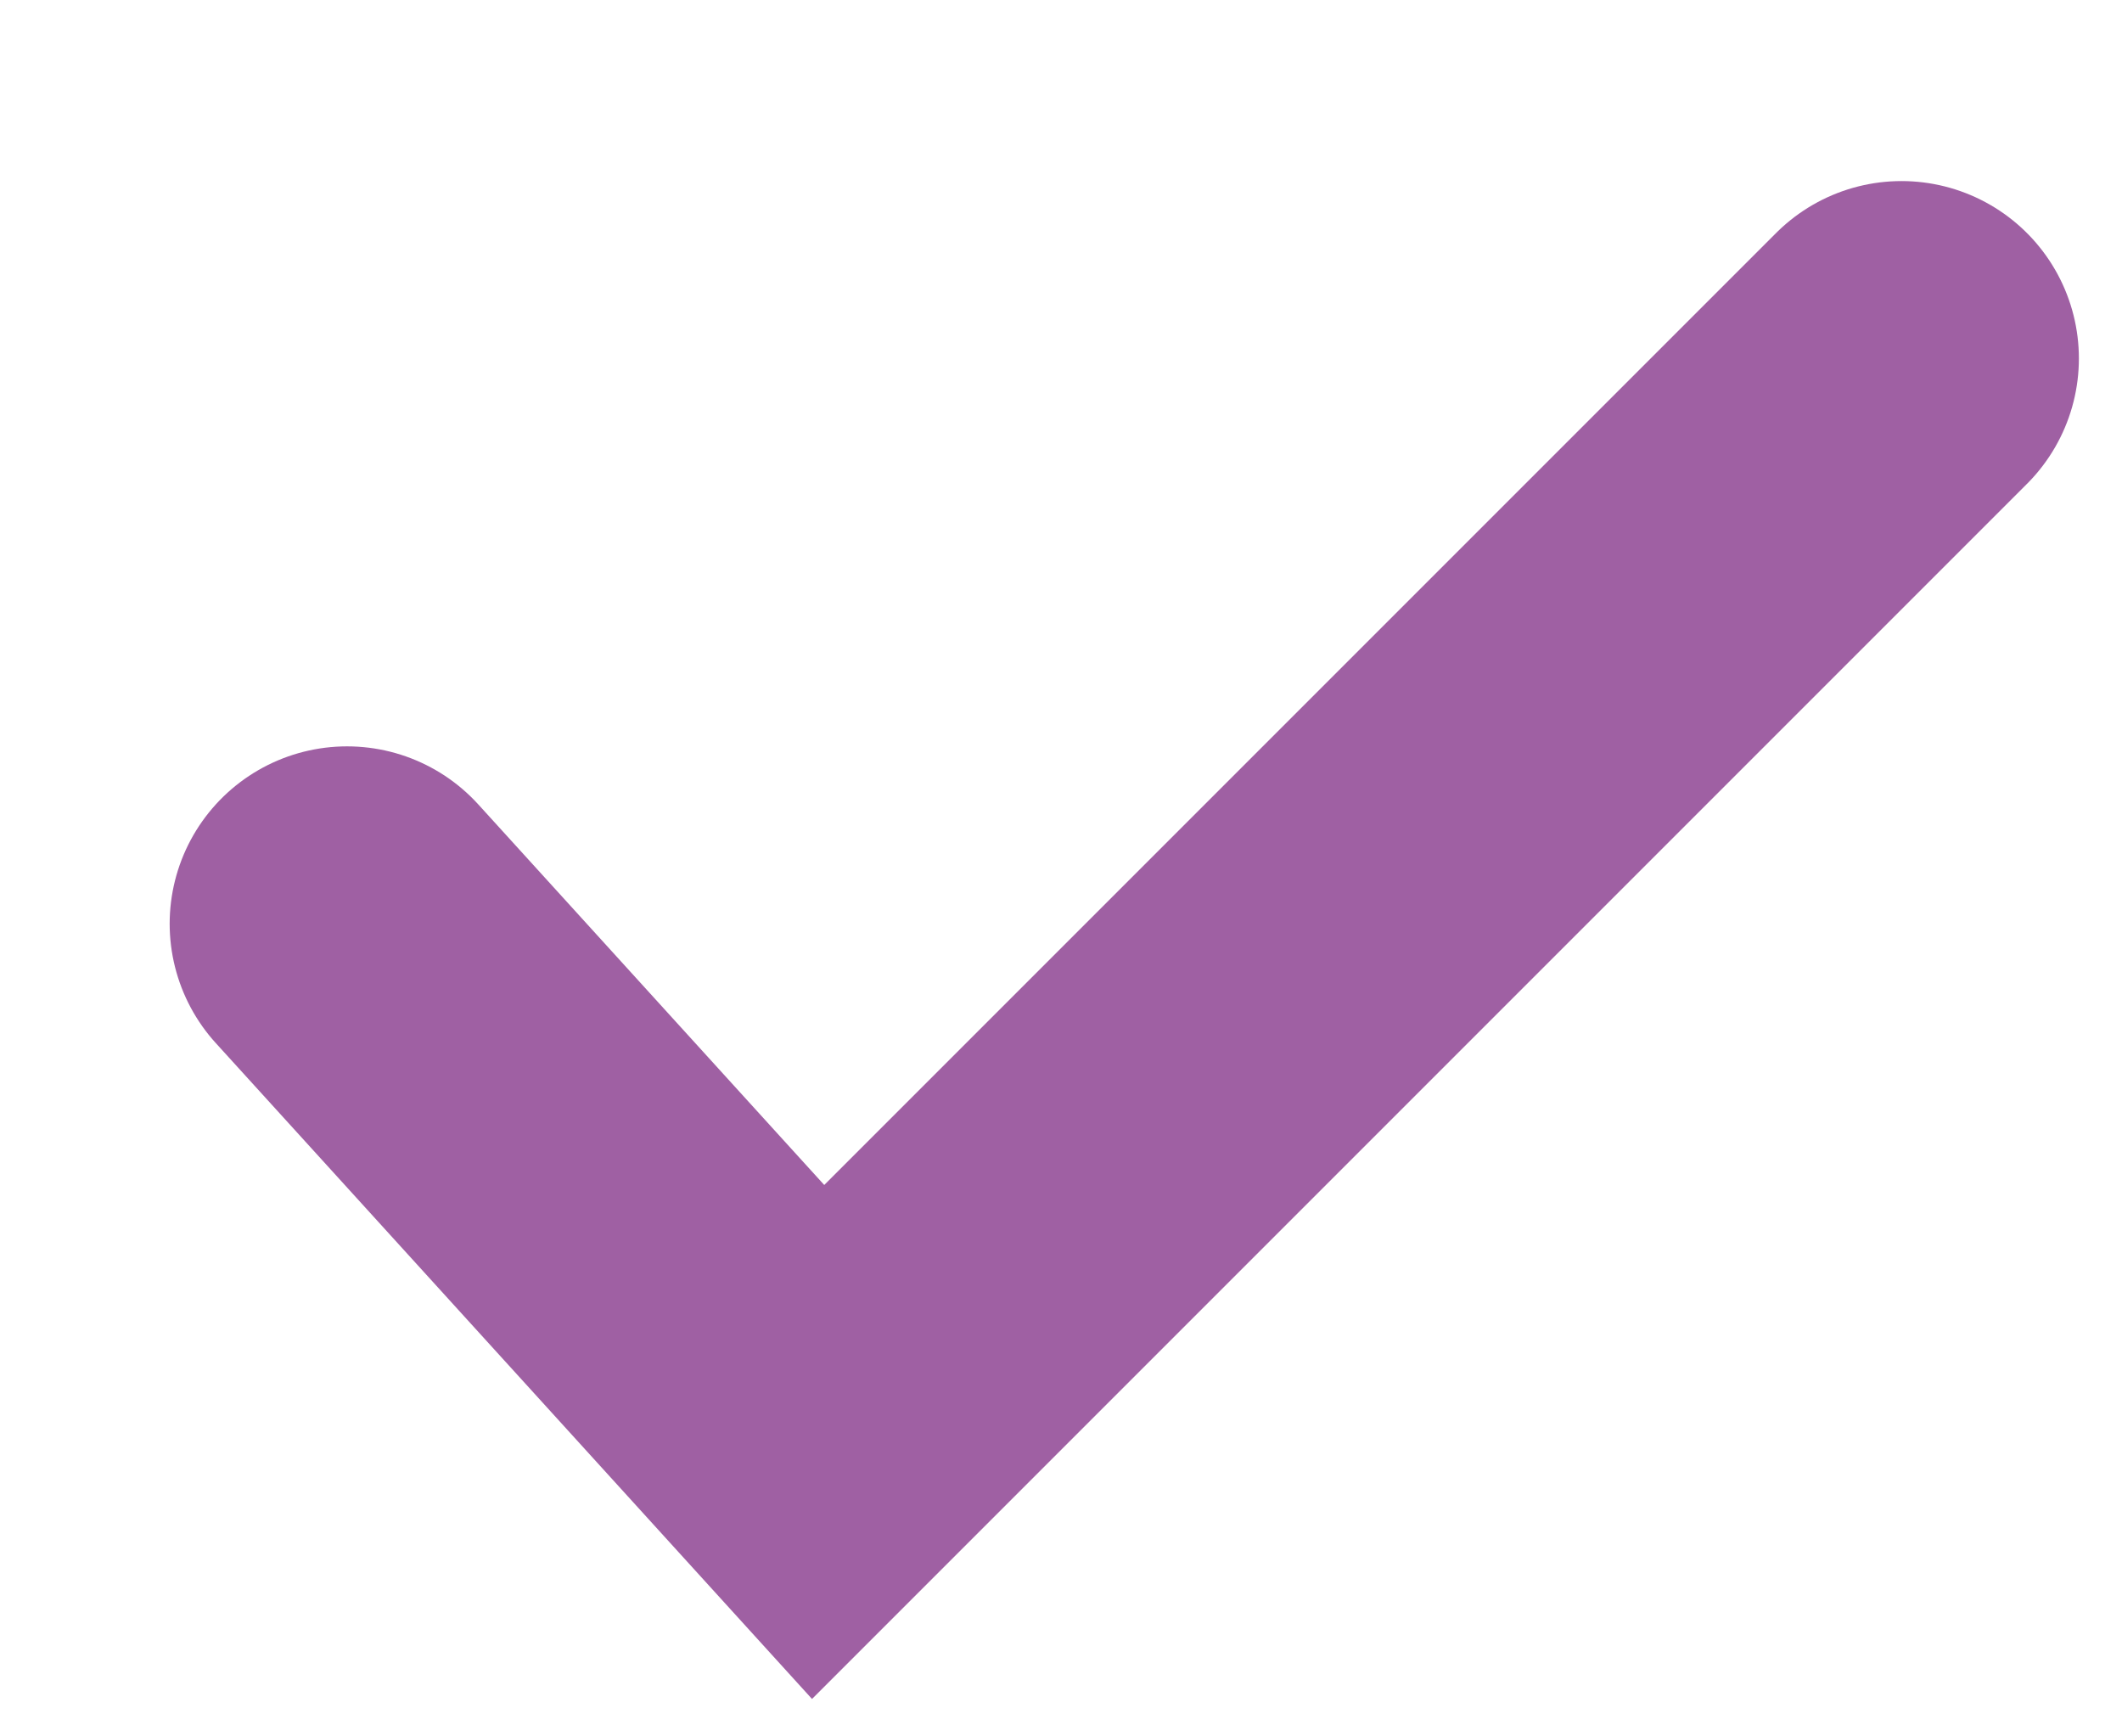 <svg width="11" height="9" viewBox="0 0 11 9" fill="none" xmlns="http://www.w3.org/2000/svg">
<path d="M1.799 4.788L4.241 7.474L9.857 1.858" stroke="#9F60A3" stroke-width="1.839" stroke-linecap="round"/>
</svg>
